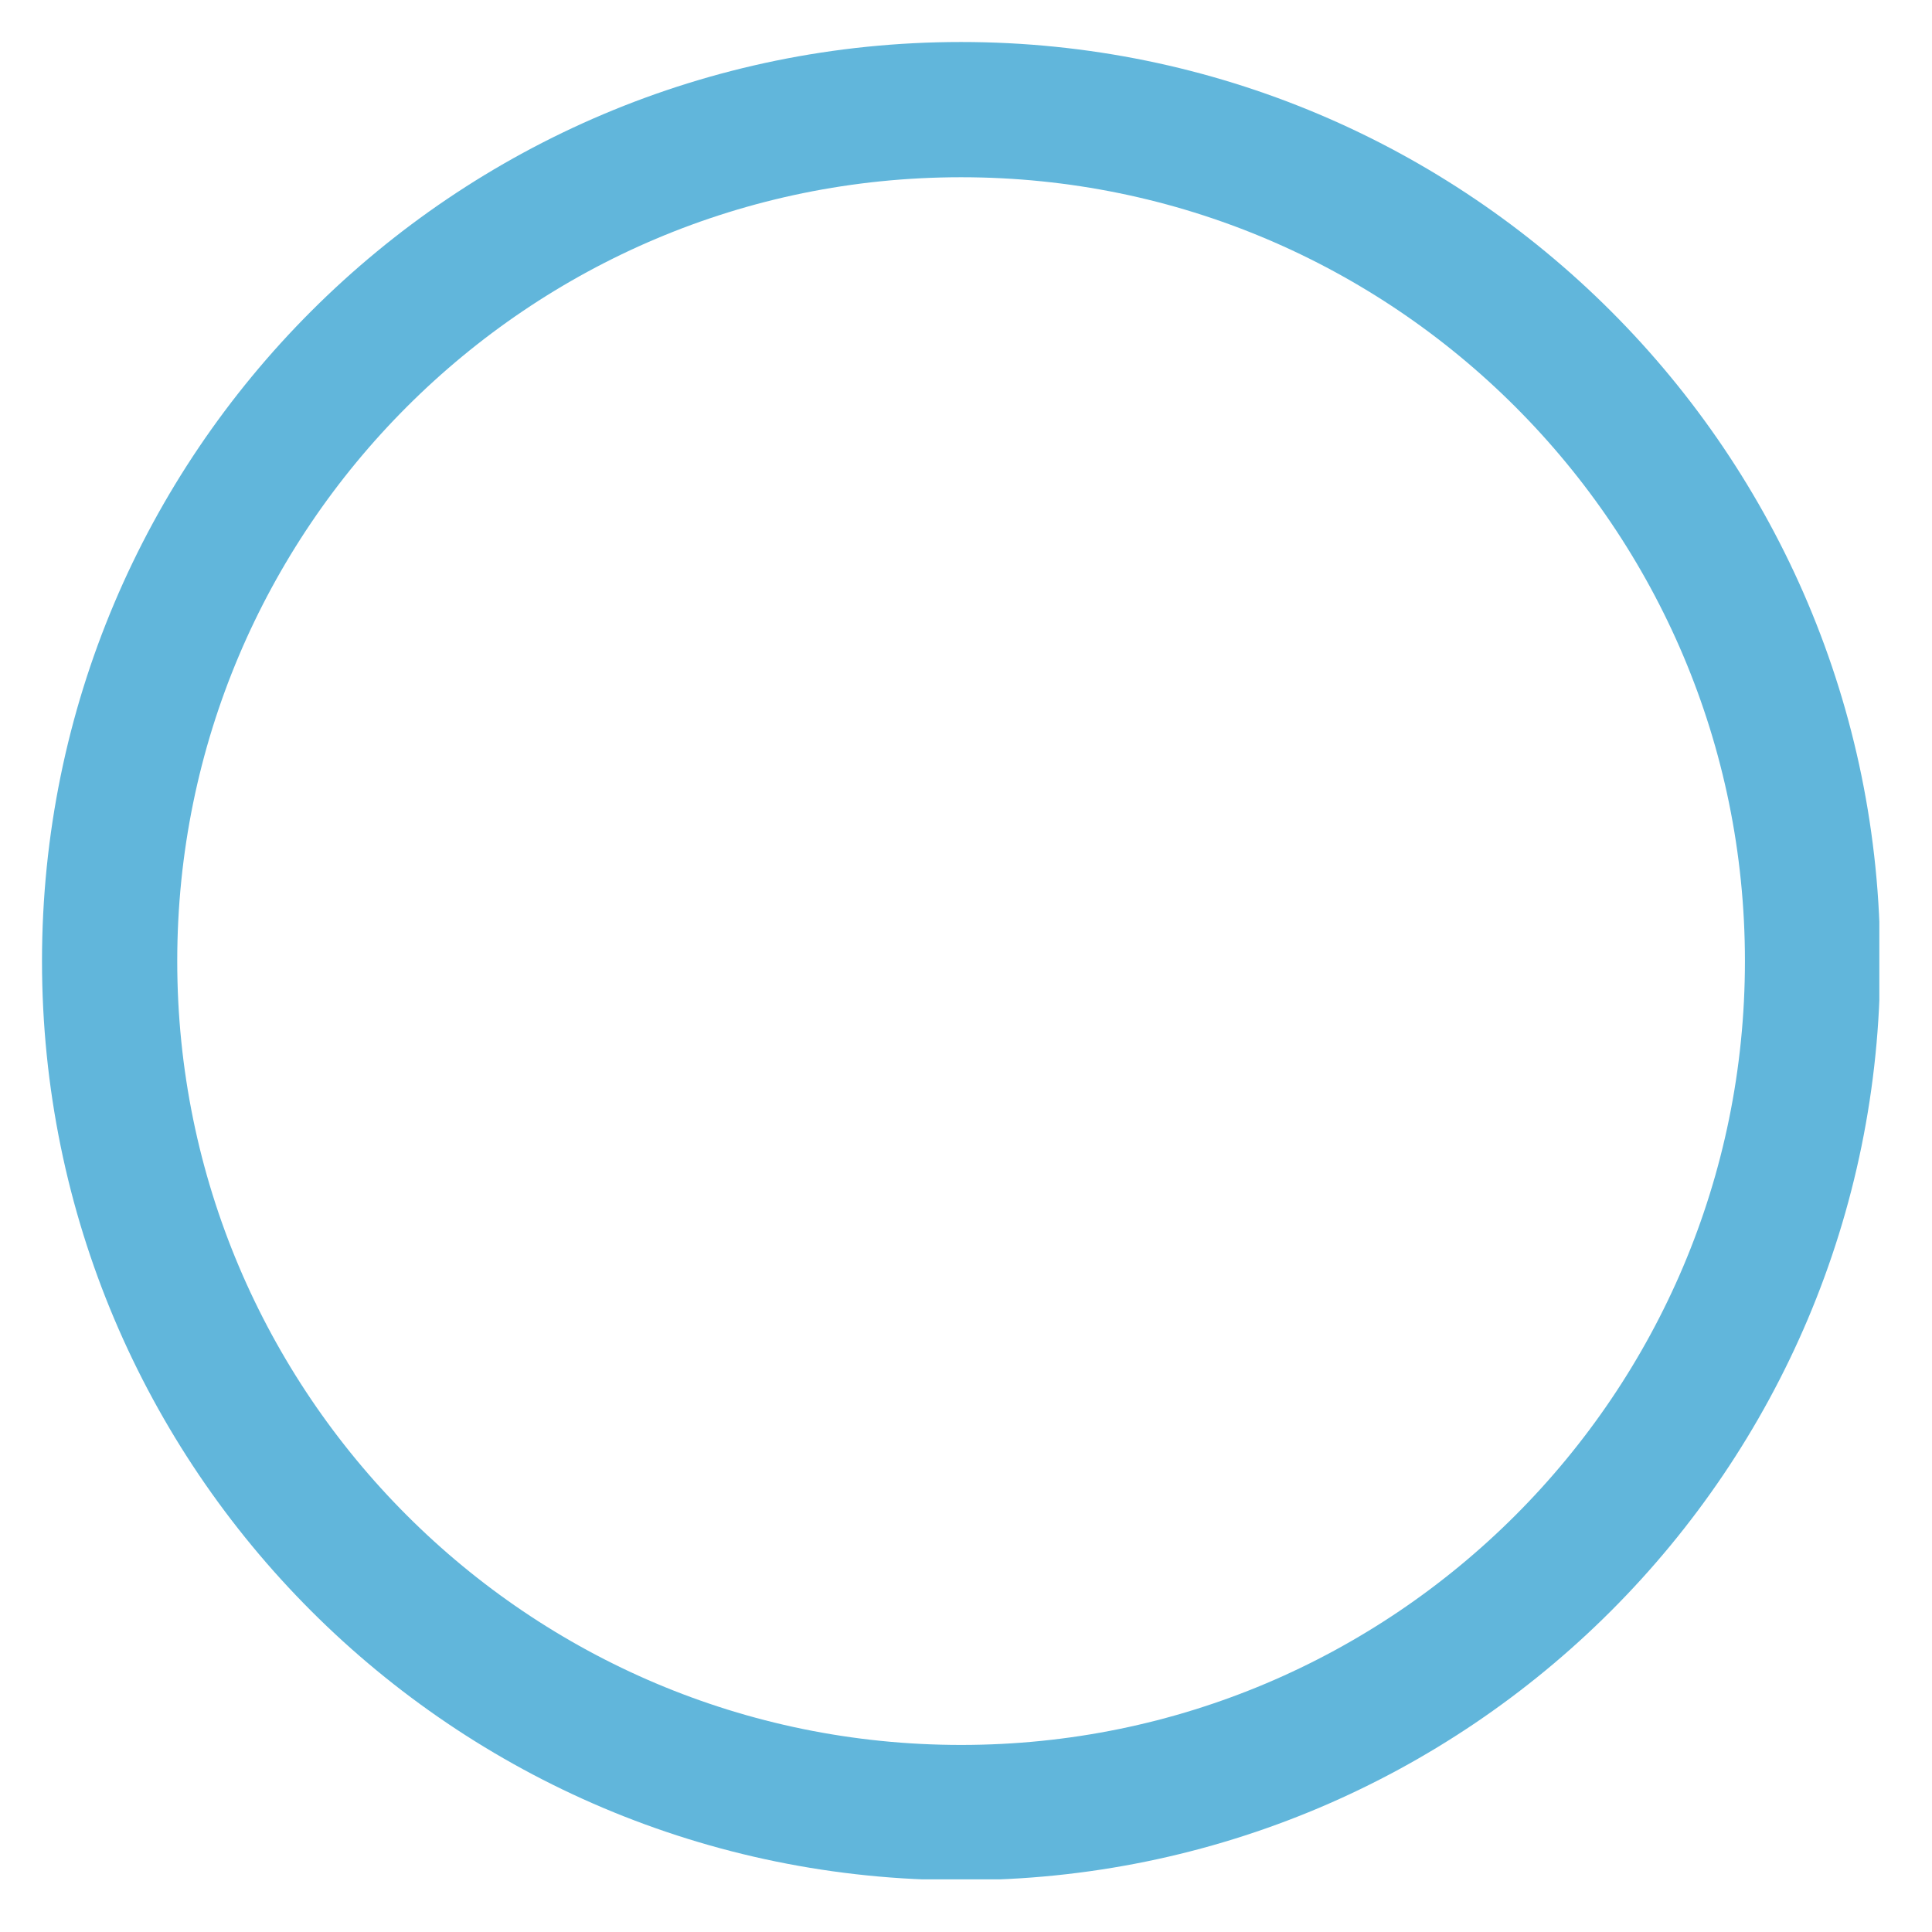 <svg xmlns="http://www.w3.org/2000/svg" xmlns:xlink="http://www.w3.org/1999/xlink" width="1000" zoomAndPan="magnify" viewBox="0 0 750 750" height="1000" preserveAspectRatio="xMidYMid meet"><defs><clipPath id="3163ac55a1"><path d="M 16.305 16.305 L 729.555 16.305 L 729.555 729.555 L 16.305 729.555 Z M 16.305 16.305 " clip-rule="nonzero"></path></clipPath><clipPath id="76bb8c4b35"><path d="M 373.094 16.305 C 176.043 16.305 16.305 176.043 16.305 373.094 C 16.305 570.141 176.043 729.883 373.094 729.883 C 570.141 729.883 729.883 570.141 729.883 373.094 C 729.883 176.043 570.141 16.305 373.094 16.305 Z M 373.094 16.305 " clip-rule="nonzero"></path></clipPath></defs><g clip-path="url(#3163ac55a1)"><g clip-path="url(#76bb8c4b35)"><path stroke-linecap="butt" transform="matrix(0.75, 0, 0, 0.75, 16.304, 16.304)" fill="none" stroke-linejoin="miter" d="M 475.719 0 C 212.985 0 0 212.985 0 475.719 C 0 738.448 212.985 951.438 475.719 951.438 C 738.448 951.438 951.438 738.448 951.438 475.719 C 951.438 212.985 738.448 0 475.719 0 Z M 475.719 0 " stroke="#61b6db" stroke-width="140" stroke-opacity="1" stroke-miterlimit="4"></path></g></g></svg>